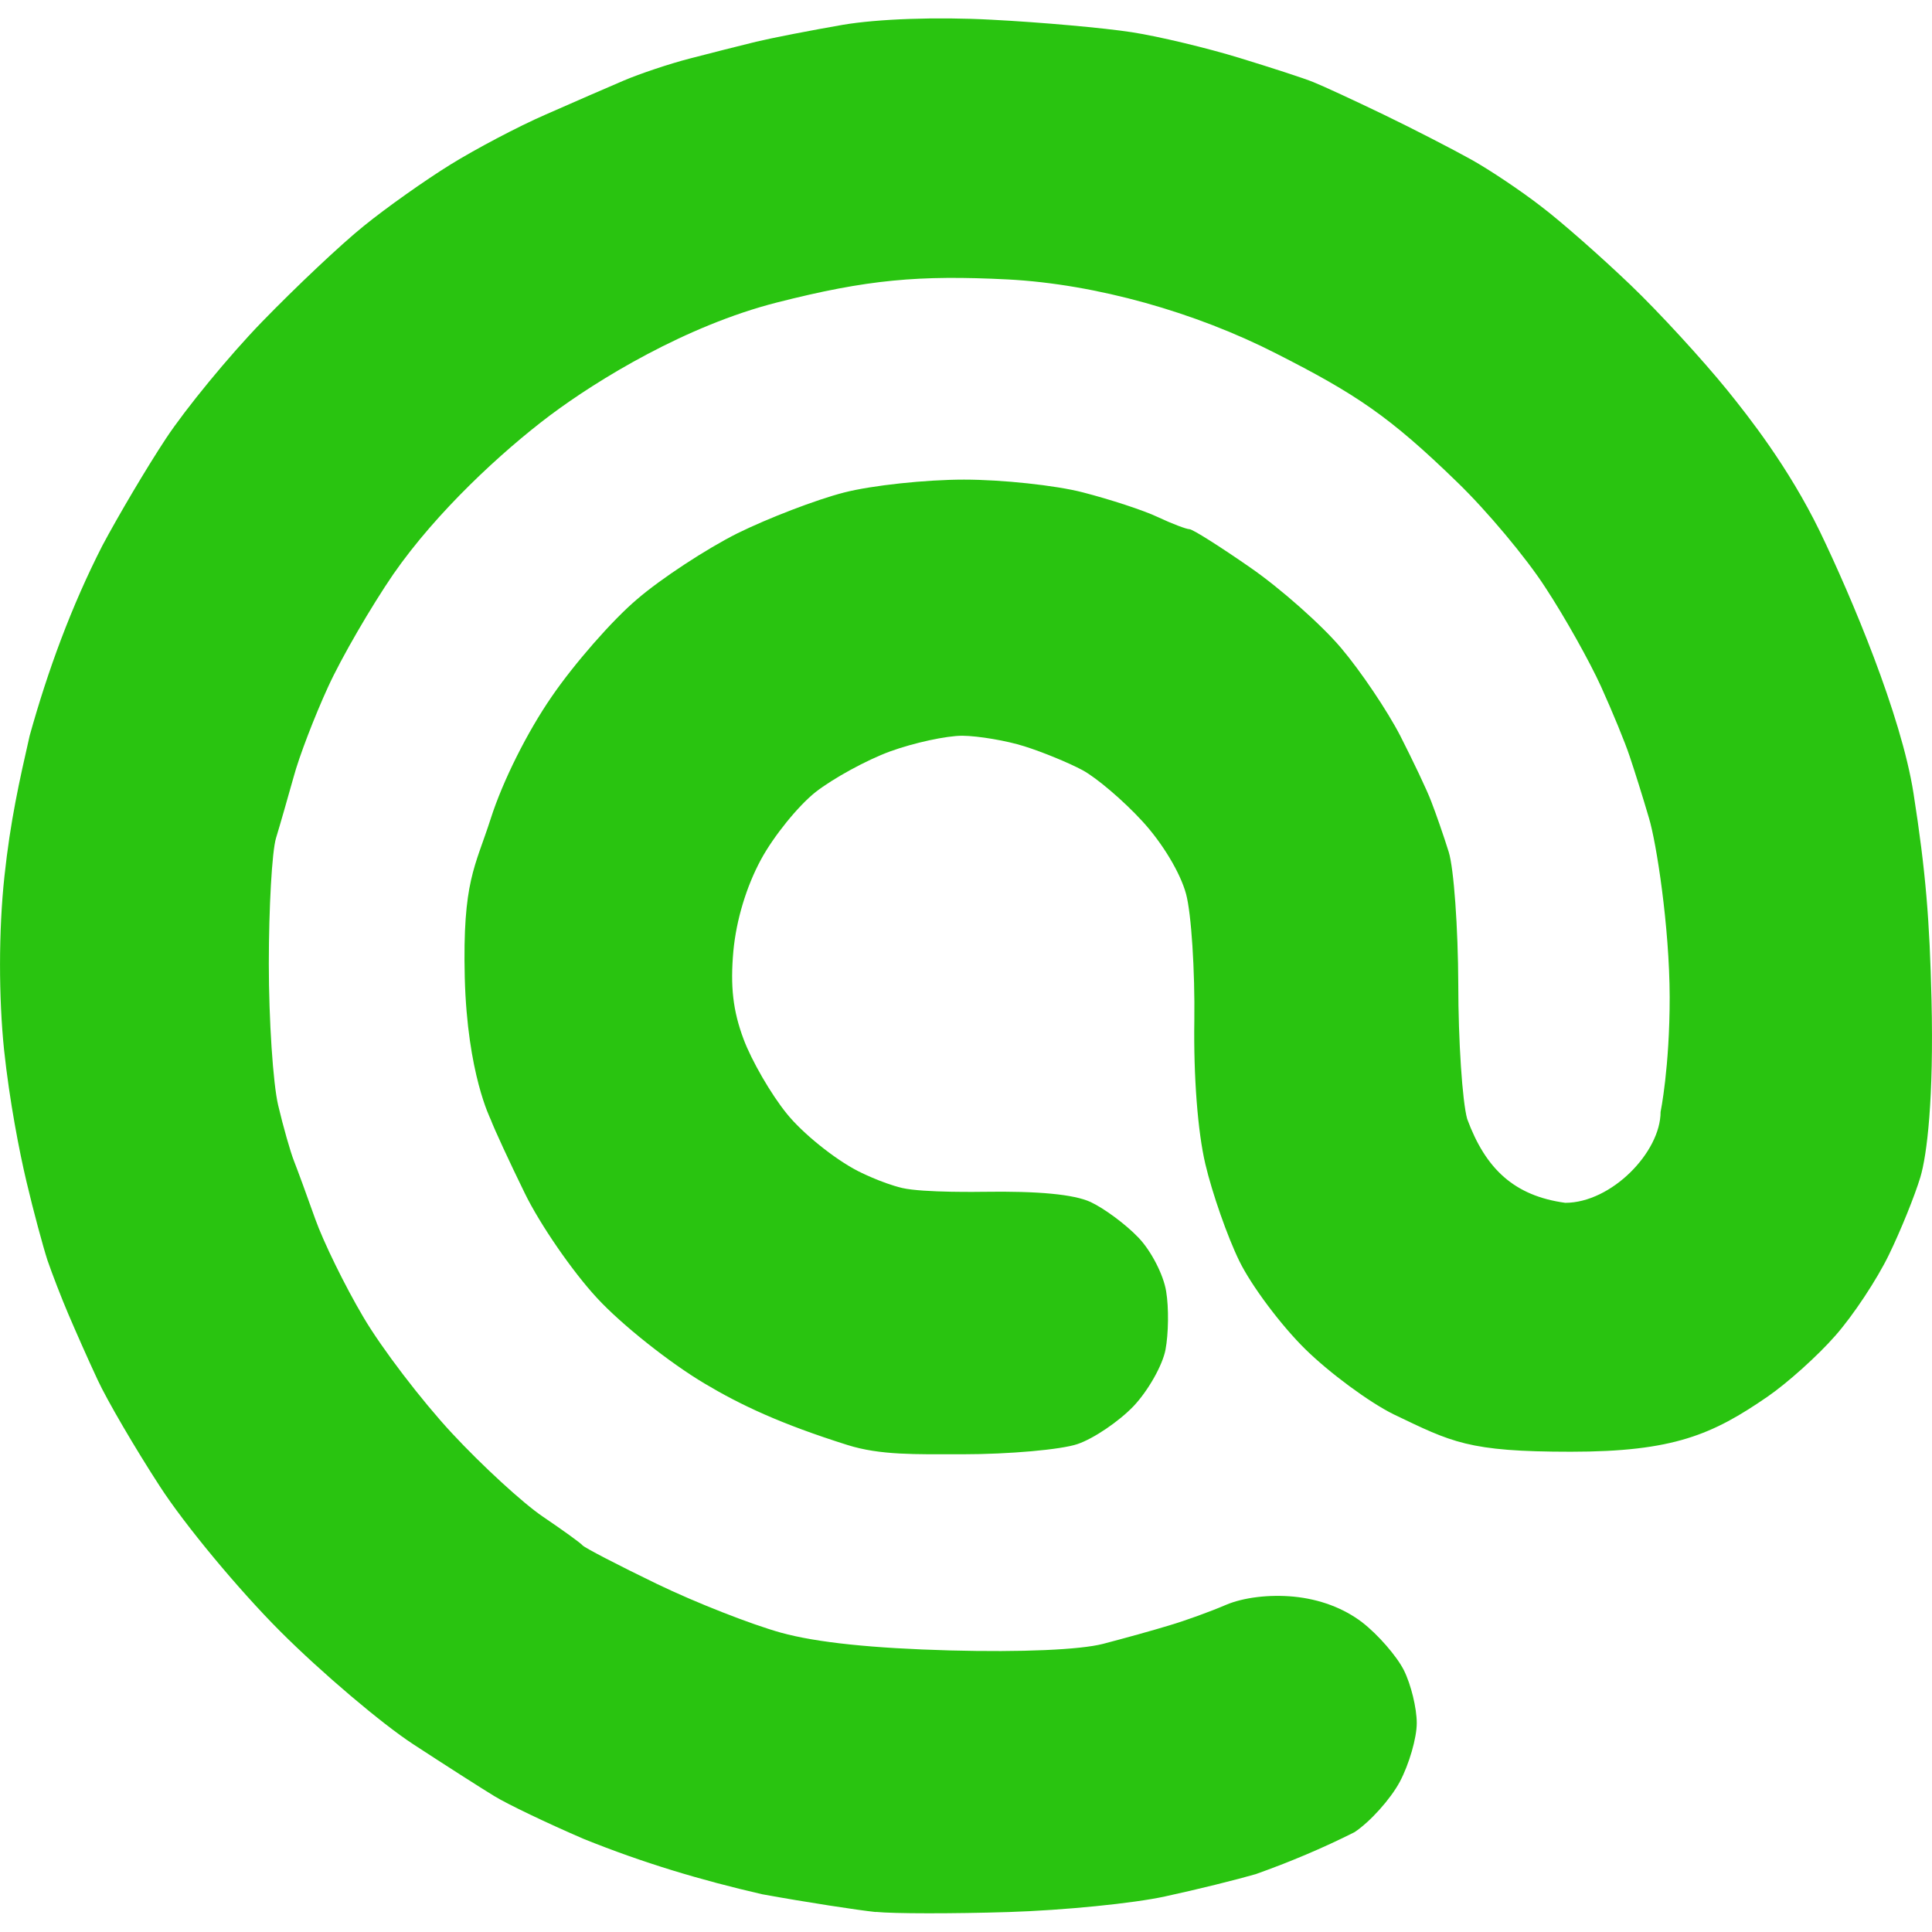 <?xml version="1.0" encoding="UTF-8" standalone="no"?>
<!-- Generator: Adobe Illustrator 25.0.1, SVG Export Plug-In . SVG Version: 6.00 Build 0)  -->

<svg
   version="1.0"
   id="svg6"
   x="0px"
   y="0px"
   viewBox="0 0 48 48"
   xml:space="preserve"
   width="48"
   height="48"
   xmlns="http://www.w3.org/2000/svg"
   xmlns:svg="http://www.w3.org/2000/svg"><defs
   id="defs1" />
<style
   type="text/css"
   id="style1">
	.st0{fill-rule:evenodd;clip-rule:evenodd;fill:#EE4D2D;}
</style>

<g
   id="g4"
   transform="matrix(5.263,0,0,5.263,-5.263,-10.957)">
	
<path
   style="fill:#29c410;fill-opacity:1;stroke-width:1.025"
   d="M 5.135,11.108 C 5.049,11.099 4.807,11.062 4.598,11.024 4.307,10.957 4.036,10.876 3.756,10.763 3.584,10.689 3.394,10.598 3.334,10.561 3.273,10.524 3.101,10.414 2.951,10.316 2.801,10.218 2.518,9.978 2.323,9.783 2.127,9.587 1.872,9.28 1.755,9.099 1.638,8.919 1.506,8.693 1.461,8.596 1.416,8.5 1.354,8.359 1.322,8.284 1.29,8.209 1.246,8.095 1.224,8.031 1.203,7.966 1.158,7.8 1.125,7.66 1.092,7.521 1.045,7.281 1.019,7.036 0.994,6.792 0.993,6.478 1.021,6.218 1.049,5.957 1.091,5.77 1.14,5.555 1.226,5.246 1.337,4.944 1.483,4.658 1.557,4.519 1.692,4.29 1.784,4.151 1.876,4.012 2.079,3.764 2.236,3.602 2.394,3.439 2.61,3.235 2.717,3.149 2.824,3.062 3.008,2.932 3.126,2.859 3.244,2.786 3.446,2.679 3.575,2.623 3.704,2.566 3.87,2.494 3.945,2.462 c 0.075,-0.032 0.215,-0.079 0.312,-0.104 0.097,-0.025 0.237,-0.061 0.312,-0.079 0.075,-0.018 0.26,-0.054 0.41,-0.08 0.166,-0.028 0.443,-0.038 0.702,-0.024 0.235,0.012 0.533,0.039 0.662,0.059 0.129,0.02 0.357,0.075 0.507,0.121 0.15,0.046 0.308,0.097 0.351,0.115 0.043,0.017 0.192,0.086 0.331,0.153 0.139,0.067 0.325,0.163 0.413,0.212 0.088,0.049 0.237,0.149 0.331,0.222 0.095,0.072 0.283,0.238 0.42,0.369 0.136,0.13 0.342,0.355 0.458,0.498 0.1,0.124 0.288,0.361 0.437,0.667 0.148,0.307 0.384,0.865 0.442,1.236 0.058,0.371 0.076,0.599 0.085,0.975 0.011,0.464 -0.021,0.732 -0.053,0.838 -0.026,0.086 -0.092,0.25 -0.148,0.365 C 9.861,8.121 9.748,8.292 9.664,8.387 9.581,8.482 9.437,8.611 9.344,8.675 9.084,8.854 8.9,8.935 8.415,8.935 7.929,8.935 7.854,8.89 7.578,8.758 7.463,8.701 7.276,8.563 7.162,8.451 7.047,8.338 6.908,8.152 6.851,8.036 6.794,7.92 6.722,7.713 6.69,7.577 6.654,7.424 6.634,7.164 6.638,6.9 6.641,6.664 6.624,6.395 6.599,6.302 6.572,6.202 6.487,6.061 6.392,5.958 6.303,5.861 6.177,5.754 6.111,5.718 6.046,5.683 5.922,5.632 5.836,5.605 5.751,5.578 5.619,5.556 5.543,5.555 5.468,5.555 5.315,5.588 5.202,5.629 5.09,5.67 4.932,5.757 4.85,5.821 4.768,5.886 4.652,6.029 4.592,6.14 4.523,6.268 4.476,6.424 4.462,6.571 c -0.015,0.168 -0.002,0.282 0.048,0.416 0.038,0.102 0.13,0.261 0.204,0.352 0.074,0.092 0.225,0.214 0.336,0.271 0,0 0.109,0.056 0.209,0.08 0.1,0.023 0.382,0.018 0.382,0.018 0.262,-0.004 0.428,0.012 0.507,0.048 0.064,0.03 0.166,0.105 0.226,0.168 0.06,0.062 0.119,0.177 0.131,0.254 0.013,0.077 0.011,0.201 -0.003,0.275 -0.014,0.074 -0.082,0.194 -0.151,0.267 -0.069,0.072 -0.188,0.153 -0.265,0.179 -0.077,0.026 -0.321,0.048 -0.543,0.048 -0.222,0 -0.388,0.005 -0.543,-0.044 C 4.686,8.804 4.497,8.715 4.326,8.613 4.161,8.515 3.933,8.334 3.818,8.209 3.703,8.085 3.549,7.862 3.477,7.714 3.405,7.567 3.333,7.411 3.317,7.368 3.316,7.364 3.206,7.153 3.194,6.697 3.183,6.241 3.243,6.176 3.317,5.945 3.373,5.77 3.488,5.539 3.604,5.371 3.71,5.216 3.891,5.009 4.007,4.911 4.122,4.812 4.335,4.673 4.48,4.6 4.626,4.528 4.852,4.441 4.984,4.407 c 0.132,-0.034 0.387,-0.061 0.567,-0.061 0.18,0 0.432,0.027 0.56,0.06 0.128,0.033 0.288,0.085 0.355,0.117 0.068,0.032 0.135,0.057 0.149,0.057 0.015,0 0.143,0.081 0.287,0.181 0.143,0.099 0.336,0.27 0.429,0.38 0.093,0.11 0.218,0.296 0.279,0.414 0.06,0.118 0.127,0.258 0.147,0.312 0.021,0.054 0.058,0.16 0.082,0.237 0.024,0.077 0.044,0.357 0.045,0.624 1.197e-4,0.267 0.019,0.553 0.042,0.636 0.087,0.236 0.222,0.363 0.463,0.396 0.218,-2.327e-4 0.45,-0.239 0.45,-0.429 0,0 0.043,-0.208 0.043,-0.542 C 8.881,6.454 8.819,6.058 8.784,5.943 8.756,5.847 8.715,5.717 8.693,5.652 8.672,5.588 8.611,5.44 8.558,5.323 8.505,5.206 8.387,4.995 8.295,4.855 8.204,4.714 8.017,4.491 7.879,4.358 7.559,4.047 7.401,3.942 7.023,3.75 6.645,3.557 6.177,3.423 5.757,3.401 5.337,3.38 5.095,3.401 4.667,3.51 4.239,3.619 3.823,3.873 3.596,4.043 3.369,4.214 3.062,4.497 2.857,4.792 2.751,4.947 2.612,5.186 2.549,5.324 2.486,5.461 2.412,5.653 2.386,5.75 2.359,5.846 2.322,5.976 2.303,6.038 c -0.019,0.062 -0.034,0.33 -0.034,0.594 0,0.265 0.02,0.565 0.044,0.667 0.024,0.102 0.058,0.221 0.075,0.264 0.017,0.043 0.062,0.166 0.1,0.273 0.038,0.107 0.14,0.316 0.227,0.463 0.087,0.148 0.275,0.394 0.418,0.548 0.143,0.154 0.336,0.331 0.429,0.394 0.093,0.063 0.178,0.124 0.188,0.136 0.011,0.012 0.169,0.094 0.351,0.182 0.182,0.088 0.445,0.191 0.585,0.23 0.17,0.047 0.434,0.074 0.799,0.084 C 5.824,9.882 6.098,9.87 6.207,9.842 6.303,9.817 6.444,9.778 6.519,9.755 6.594,9.733 6.715,9.689 6.787,9.658 6.869,9.623 6.991,9.608 7.107,9.619 7.23,9.631 7.342,9.673 7.43,9.74 c 0.074,0.057 0.163,0.159 0.197,0.226 0.034,0.068 0.061,0.18 0.061,0.25 0,0.07 -0.036,0.194 -0.08,0.277 -0.044,0.082 -0.14,0.189 -0.214,0.238 -0.151,0.076 -0.306,0.141 -0.466,0.198 -0.086,0.025 -0.278,0.073 -0.427,0.105 -0.149,0.033 -0.482,0.066 -0.741,0.074 -0.259,0.008 -0.54,0.008 -0.626,-7.72e-4 z"
   id="path1" /></g>
</svg>
